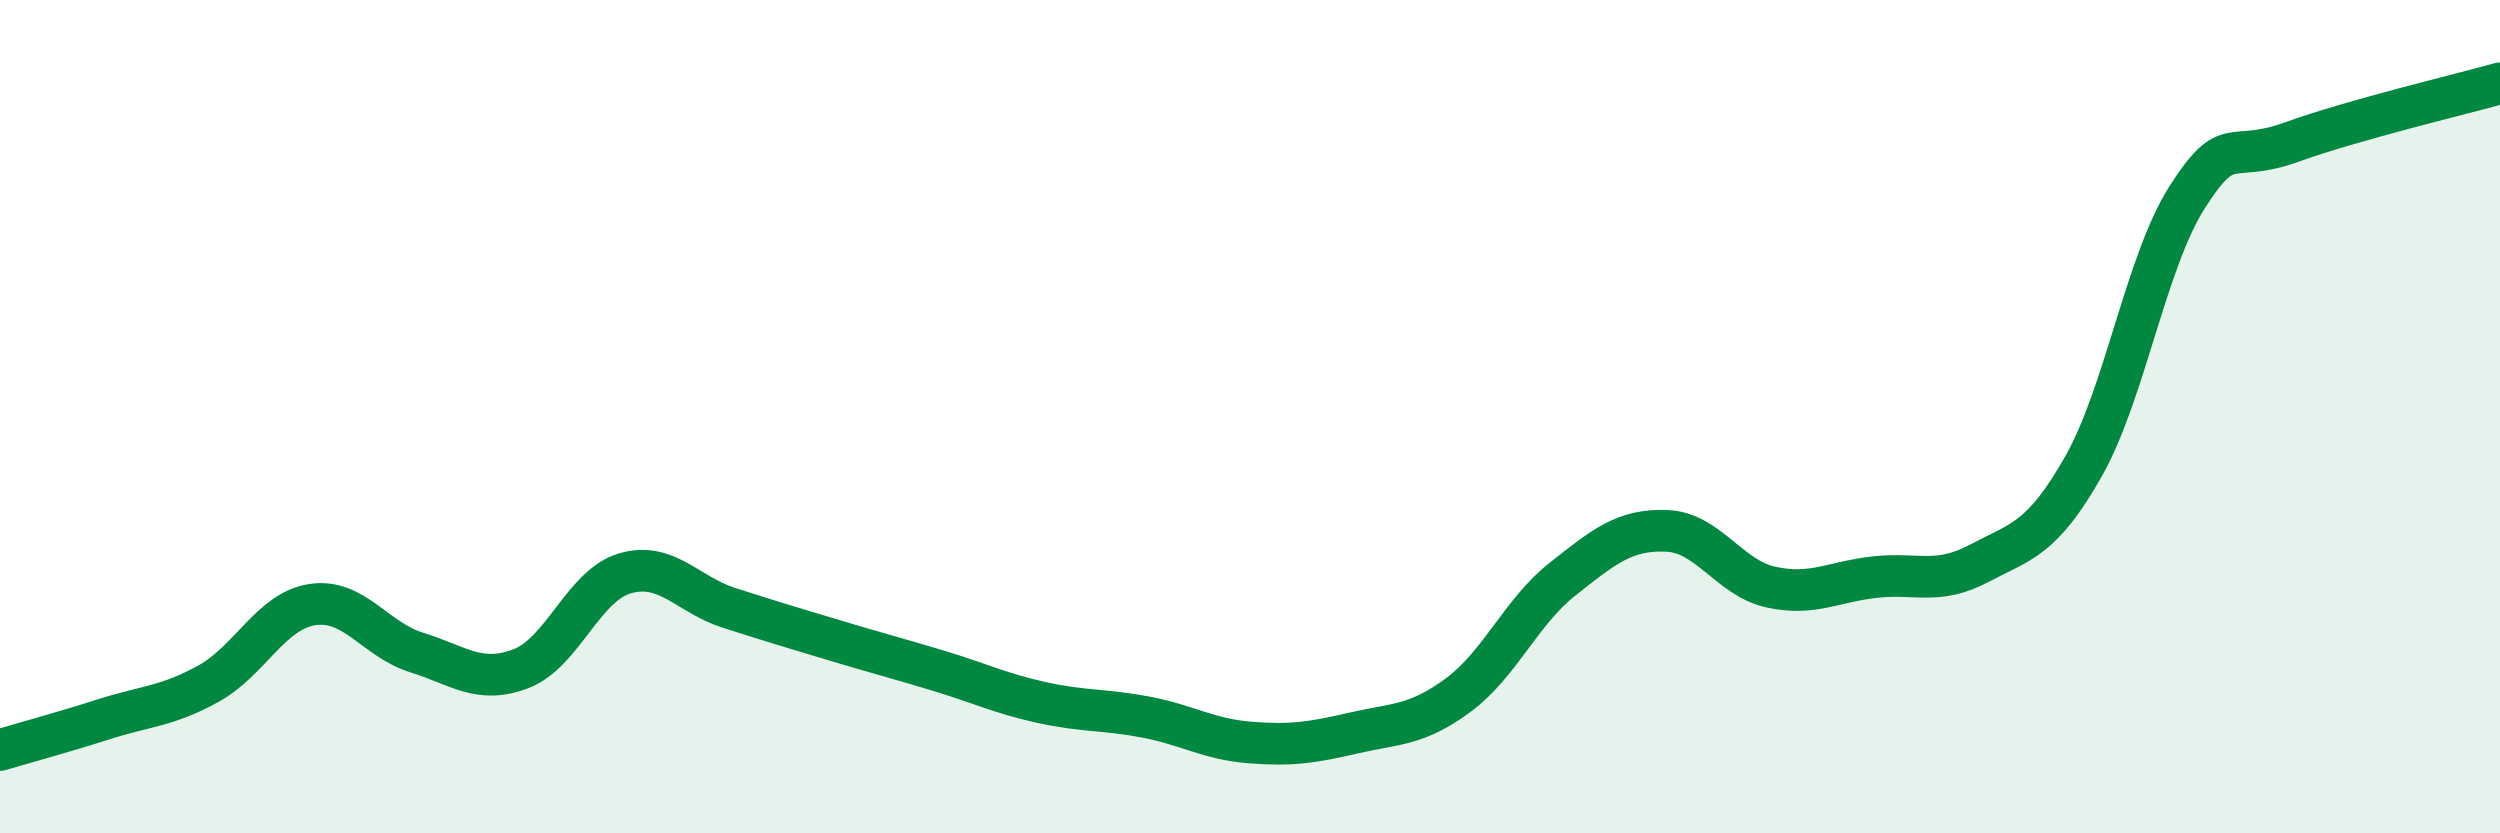
    <svg width="60" height="20" viewBox="0 0 60 20" xmlns="http://www.w3.org/2000/svg">
      <path
        d="M 0,18 C 0.5,17.85 1.5,17.58 2.5,17.26 C 3.5,16.94 4,16.96 5,16.41 C 6,15.86 6.5,14.66 7.5,14.51 C 8.5,14.36 9,15.35 10,15.66 C 11,15.97 11.5,16.43 12.5,16.05 C 13.5,15.67 14,14.05 15,13.76 C 16,13.47 16.5,14.27 17.5,14.59 C 18.5,14.91 19,15.06 20,15.36 C 21,15.66 21.5,15.79 22.5,16.09 C 23.5,16.39 24,16.64 25,16.86 C 26,17.08 26.5,17.02 27.5,17.21 C 28.5,17.4 29,17.74 30,17.82 C 31,17.9 31.5,17.82 32.5,17.59 C 33.5,17.36 34,17.42 35,16.68 C 36,15.94 36.5,14.69 37.5,13.9 C 38.5,13.11 39,12.7 40,12.74 C 41,12.78 41.5,13.87 42.5,14.09 C 43.5,14.31 44,13.96 45,13.85 C 46,13.74 46.5,14.05 47.5,13.52 C 48.5,12.99 49,12.96 50,11.2 C 51,9.44 51.5,6.28 52.5,4.72 C 53.5,3.16 53.5,3.95 55,3.41 C 56.5,2.87 59,2.28 60,2L60 20L0 20Z"
        fill="#008740"
        opacity="0.1"
        stroke-linecap="round"
        stroke-linejoin="round"
      />
      <path
        d="M 0,18 C 0.5,17.85 1.5,17.58 2.5,17.26 C 3.5,16.94 4,16.96 5,16.41 C 6,15.86 6.5,14.66 7.5,14.51 C 8.5,14.36 9,15.35 10,15.66 C 11,15.97 11.5,16.43 12.5,16.05 C 13.5,15.67 14,14.05 15,13.76 C 16,13.47 16.5,14.27 17.5,14.59 C 18.5,14.91 19,15.06 20,15.36 C 21,15.66 21.5,15.79 22.5,16.09 C 23.5,16.39 24,16.64 25,16.86 C 26,17.08 26.5,17.02 27.5,17.21 C 28.5,17.4 29,17.74 30,17.82 C 31,17.9 31.5,17.82 32.5,17.59 C 33.5,17.36 34,17.42 35,16.68 C 36,15.94 36.5,14.69 37.5,13.9 C 38.5,13.11 39,12.7 40,12.74 C 41,12.78 41.5,13.87 42.5,14.09 C 43.5,14.31 44,13.96 45,13.85 C 46,13.74 46.5,14.05 47.5,13.52 C 48.5,12.99 49,12.96 50,11.2 C 51,9.44 51.5,6.28 52.5,4.72 C 53.5,3.16 53.5,3.95 55,3.41 C 56.5,2.87 59,2.28 60,2"
        stroke="#008740"
        stroke-width="1"
        fill="none"
        stroke-linecap="round"
        stroke-linejoin="round"
      />
    </svg>
  